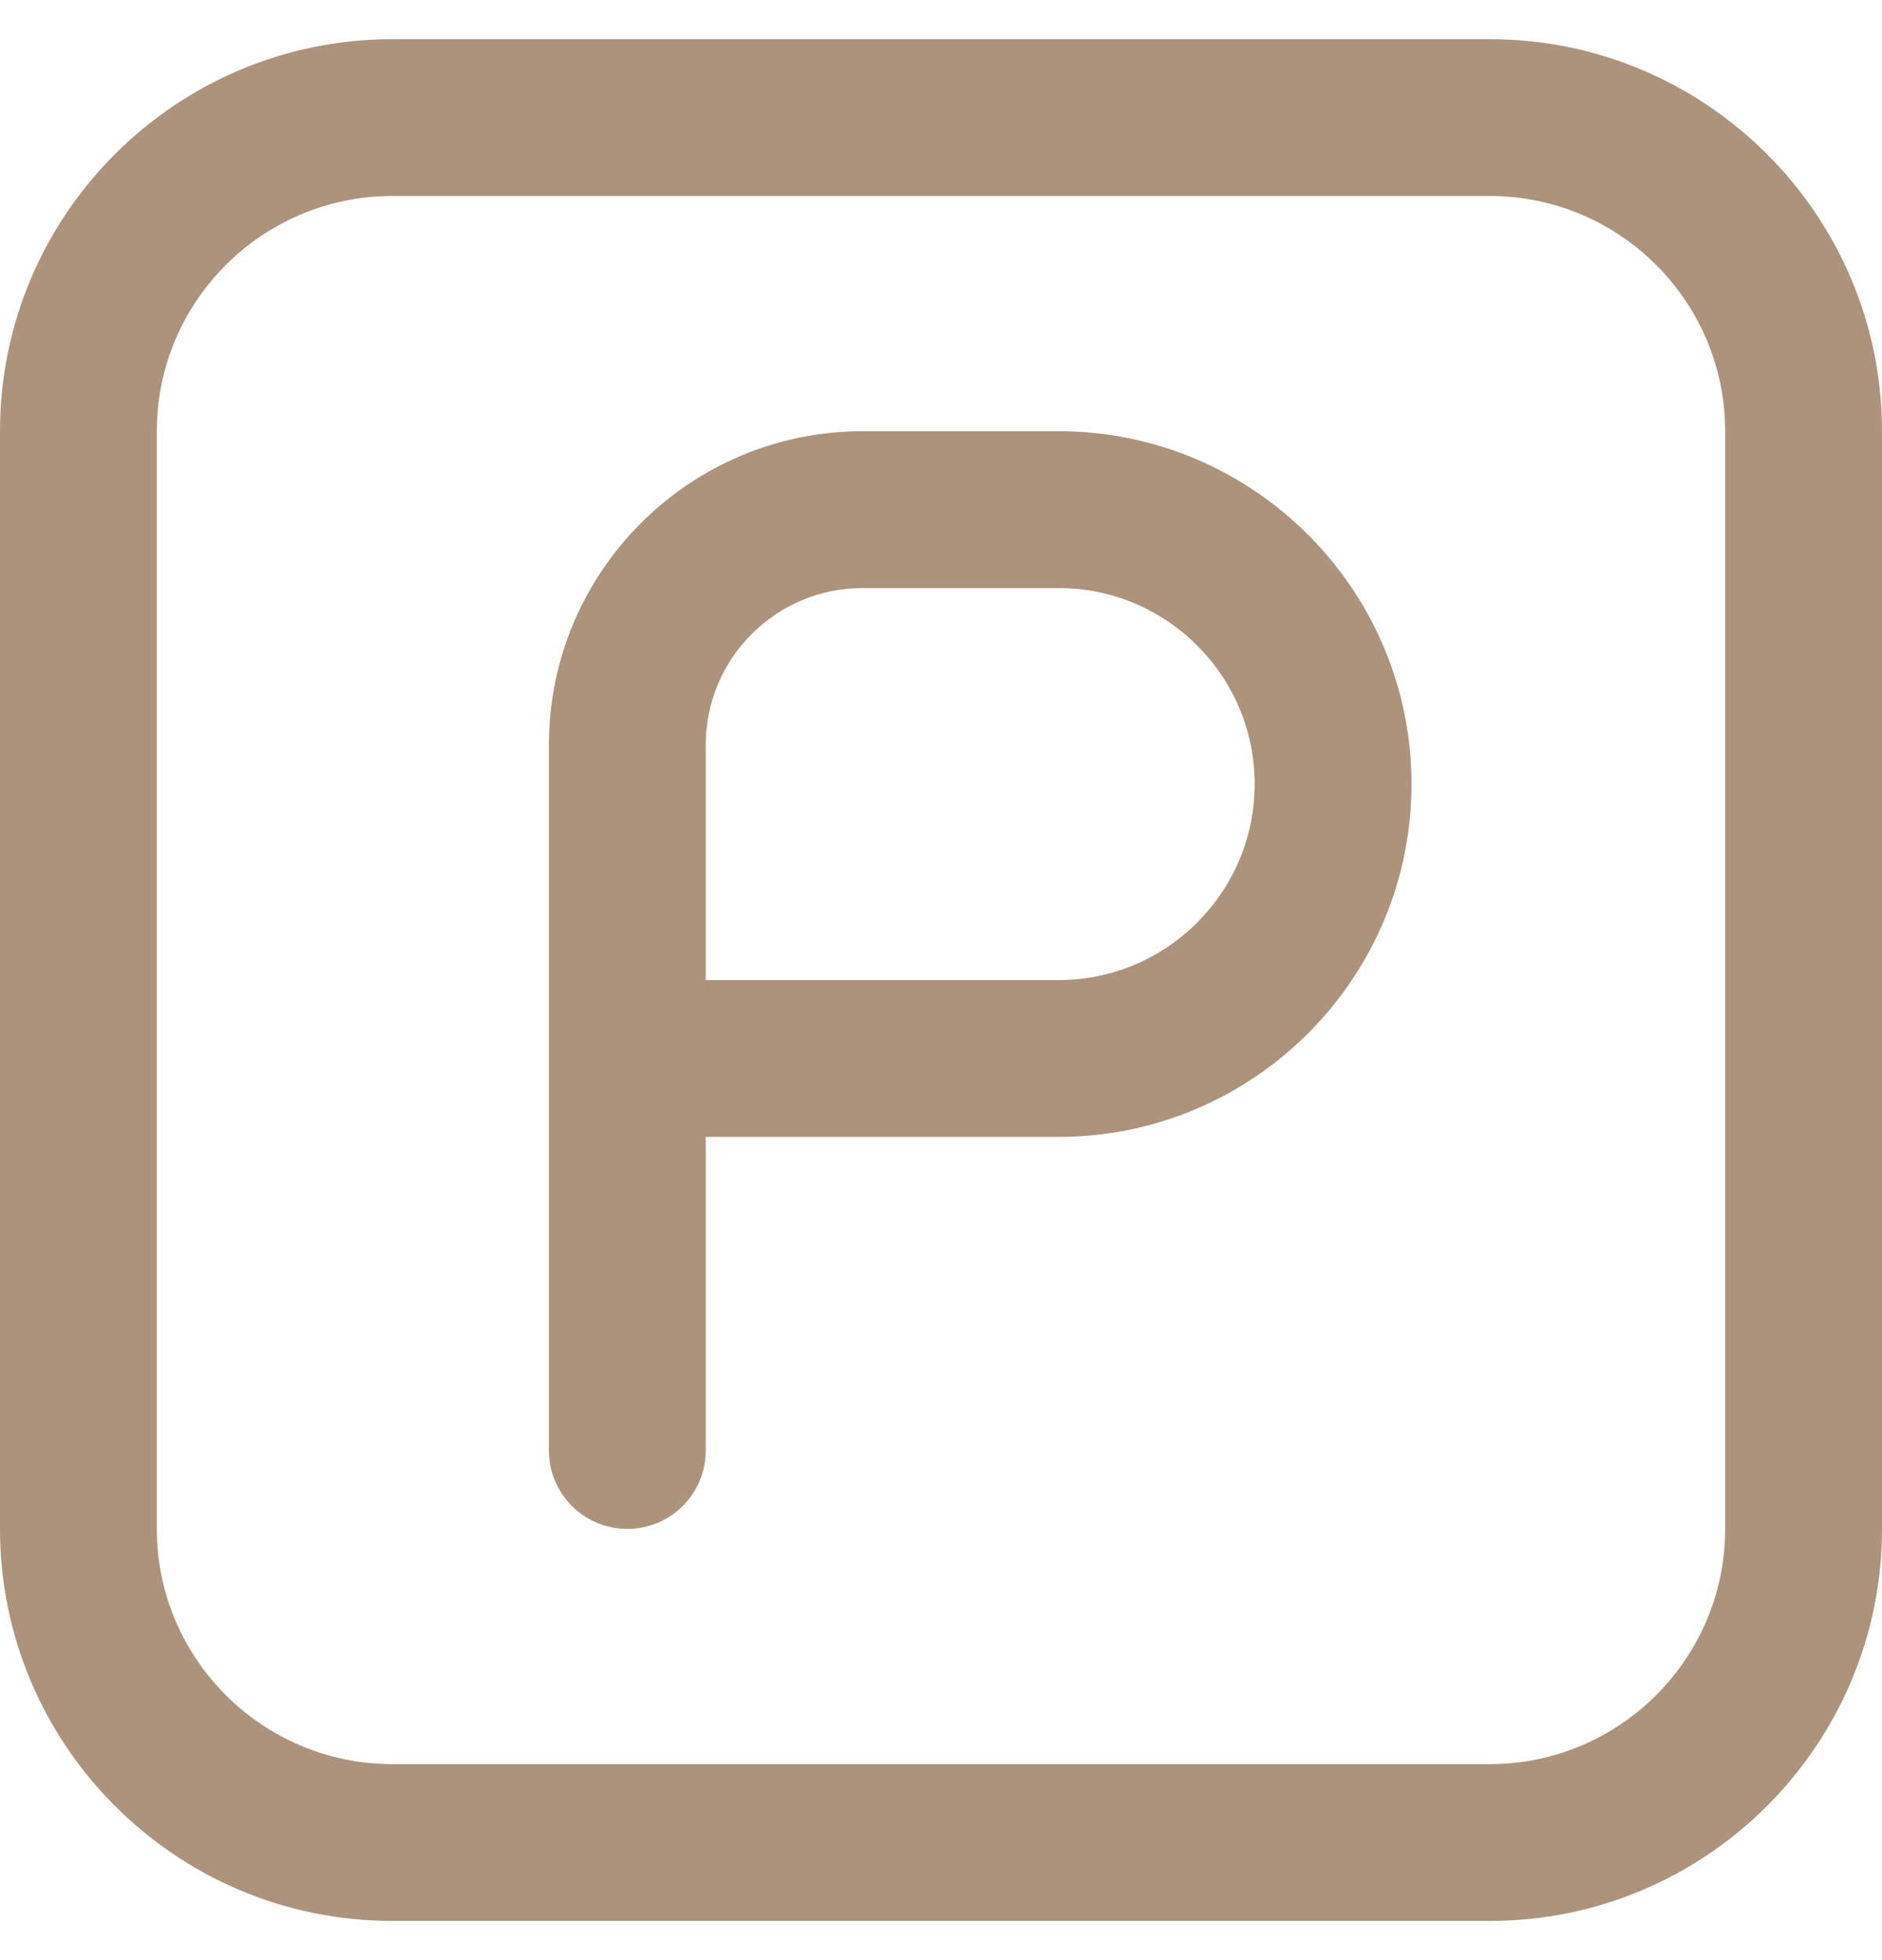<svg width="24" height="25" viewBox="0 0 24 25" fill="none" xmlns="http://www.w3.org/2000/svg">
<g clip-path="url(#clip0_0_1509)">
<path d="M8 19.5C7.447 19.5 7 19.052 7 18.5V9.5C7 7.294 8.794 5.5 11 5.5H13.5C15.981 5.5 18 7.519 18 10C18 12.481 15.981 14.5 13.5 14.5H9V18.5C9 19.052 8.553 19.5 8 19.5ZM9 12.5H13.5C14.879 12.5 16 11.378 16 10C16 8.622 14.879 7.5 13.5 7.5H11C9.897 7.5 9 8.397 9 9.5V12.5ZM19 24.5H5C2.243 24.5 0 22.257 0 19.5V5.5C0 2.743 2.243 0.5 5 0.5H19C21.757 0.5 24 2.743 24 5.5V19.5C24 22.257 21.757 24.5 19 24.5ZM5 2.5C3.346 2.5 2 3.846 2 5.5V19.5C2 21.154 3.346 22.5 5 22.5H19C20.654 22.5 22 21.154 22 19.5V5.5C22 3.846 20.654 2.5 19 2.5H5Z" fill="#AD937B"/>
</g>
<defs>
<clipPath id="clip0_0_1509">
<rect width="24" height="24" fill="white" transform="translate(0 0.5)"/>
</clipPath>
</defs>
</svg>
